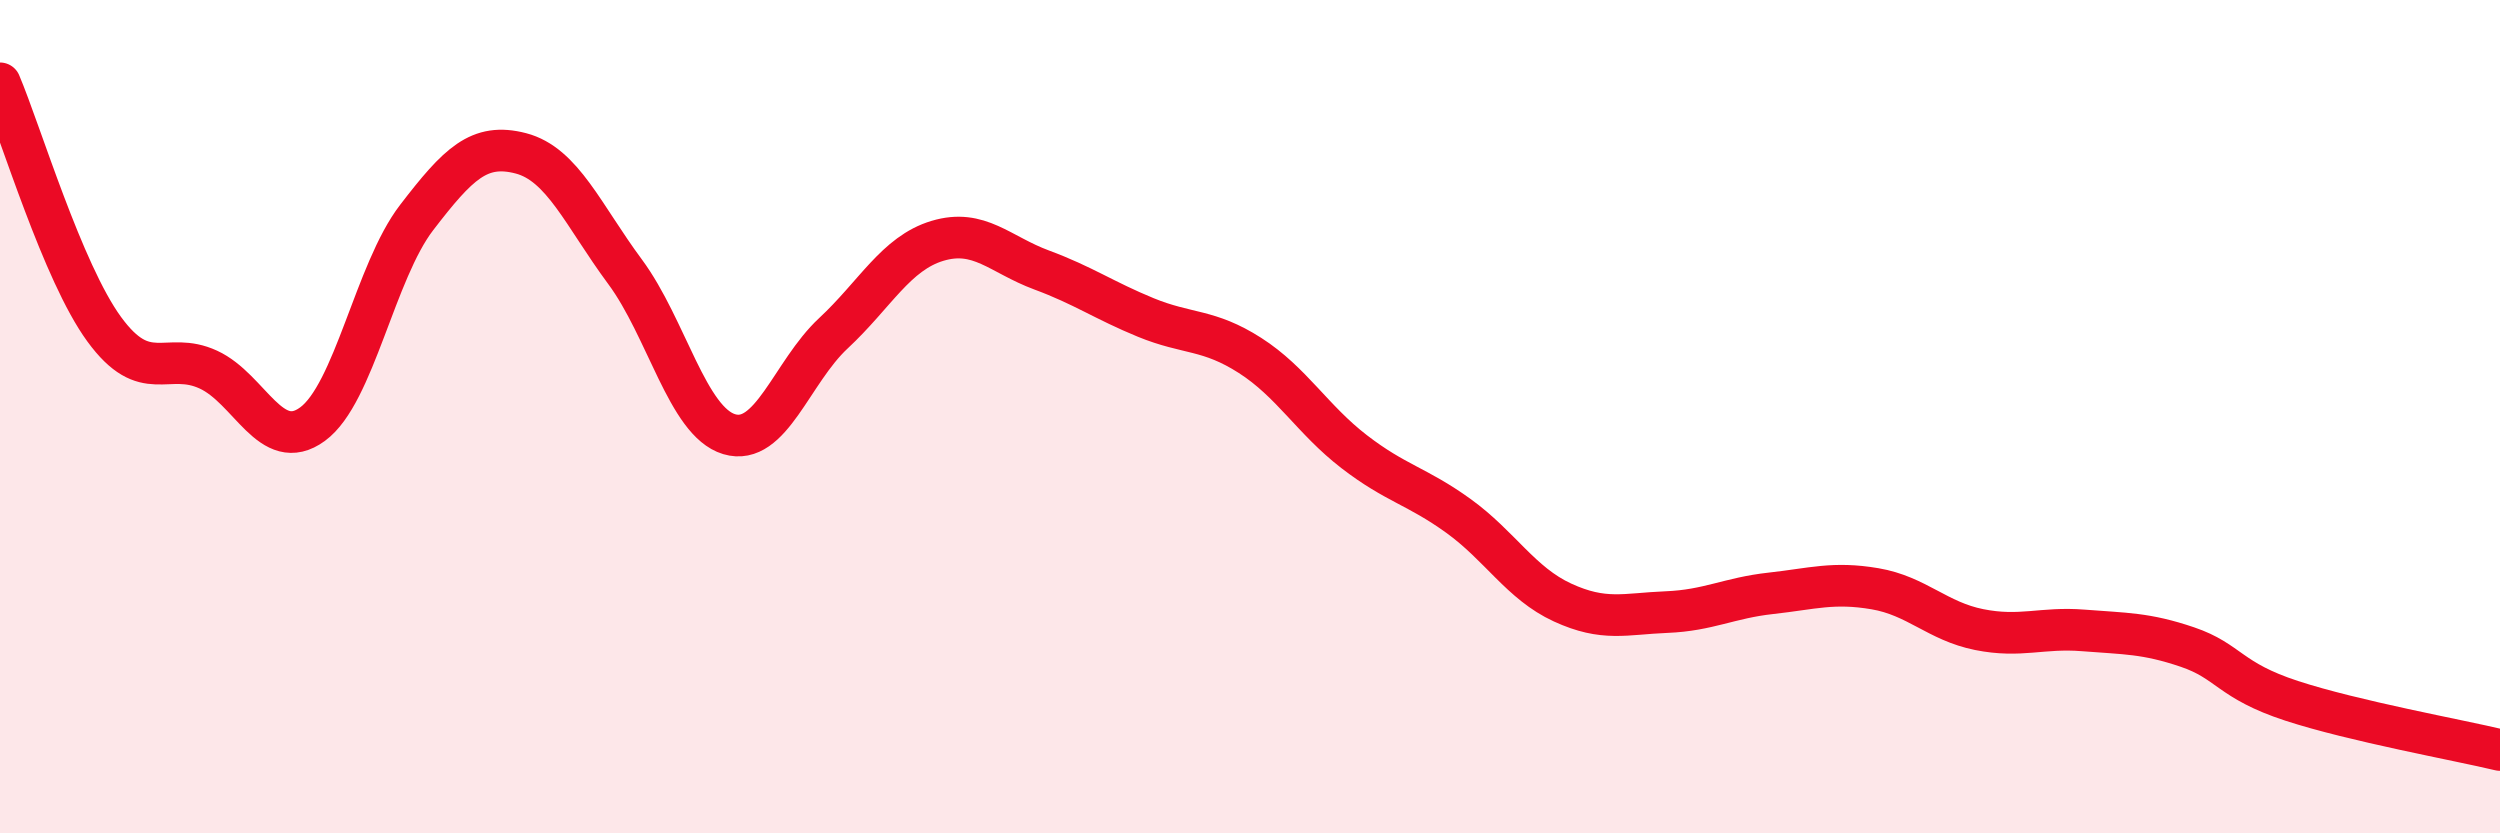 
    <svg width="60" height="20" viewBox="0 0 60 20" xmlns="http://www.w3.org/2000/svg">
      <path
        d="M 0,2 C 0.5,3.18 1.5,6.53 2.5,7.9 C 3.5,9.27 4,8.41 5,8.87 C 6,9.33 6.5,10.91 7.5,10.18 C 8.5,9.45 9,6.52 10,5.22 C 11,3.92 11.5,3.42 12.5,3.68 C 13.5,3.94 14,5.17 15,6.52 C 16,7.87 16.5,10.12 17.5,10.42 C 18.5,10.72 19,8.93 20,8 C 21,7.07 21.5,6.08 22.5,5.78 C 23.5,5.48 24,6.11 25,6.48 C 26,6.85 26.5,7.21 27.5,7.62 C 28.5,8.03 29,7.89 30,8.53 C 31,9.17 31.5,10.07 32.5,10.84 C 33.5,11.61 34,11.66 35,12.38 C 36,13.1 36.5,14 37.5,14.46 C 38.5,14.92 39,14.73 40,14.69 C 41,14.65 41.5,14.35 42.5,14.24 C 43.5,14.13 44,13.96 45,14.13 C 46,14.3 46.5,14.91 47.5,15.11 C 48.5,15.31 49,15.05 50,15.13 C 51,15.21 51.5,15.19 52.5,15.53 C 53.5,15.87 53.5,16.33 55,16.82 C 56.5,17.31 59,17.76 60,18L60 20L0 20Z"
        fill="#EB0A25"
        opacity="0.1"
        stroke-linecap="round"
        stroke-linejoin="round"
      />
      <path
        d="M 0,2 C 0.5,3.18 1.5,6.53 2.5,7.9 C 3.5,9.27 4,8.41 5,8.87 C 6,9.33 6.5,10.91 7.5,10.18 C 8.5,9.45 9,6.52 10,5.22 C 11,3.92 11.5,3.42 12.5,3.68 C 13.5,3.94 14,5.17 15,6.52 C 16,7.87 16.5,10.12 17.5,10.42 C 18.5,10.72 19,8.93 20,8 C 21,7.07 21.5,6.08 22.5,5.78 C 23.5,5.48 24,6.11 25,6.48 C 26,6.85 26.5,7.21 27.5,7.62 C 28.5,8.03 29,7.89 30,8.53 C 31,9.17 31.5,10.07 32.5,10.84 C 33.5,11.61 34,11.66 35,12.38 C 36,13.1 36.5,14 37.5,14.46 C 38.5,14.92 39,14.73 40,14.69 C 41,14.65 41.5,14.35 42.5,14.24 C 43.5,14.13 44,13.96 45,14.13 C 46,14.3 46.5,14.91 47.5,15.11 C 48.5,15.31 49,15.05 50,15.13 C 51,15.21 51.5,15.19 52.5,15.53 C 53.5,15.87 53.5,16.33 55,16.82 C 56.5,17.31 59,17.76 60,18"
        stroke="#EB0A25"
        stroke-width="1"
        fill="none"
        stroke-linecap="round"
        stroke-linejoin="round"
      />
    </svg>
  